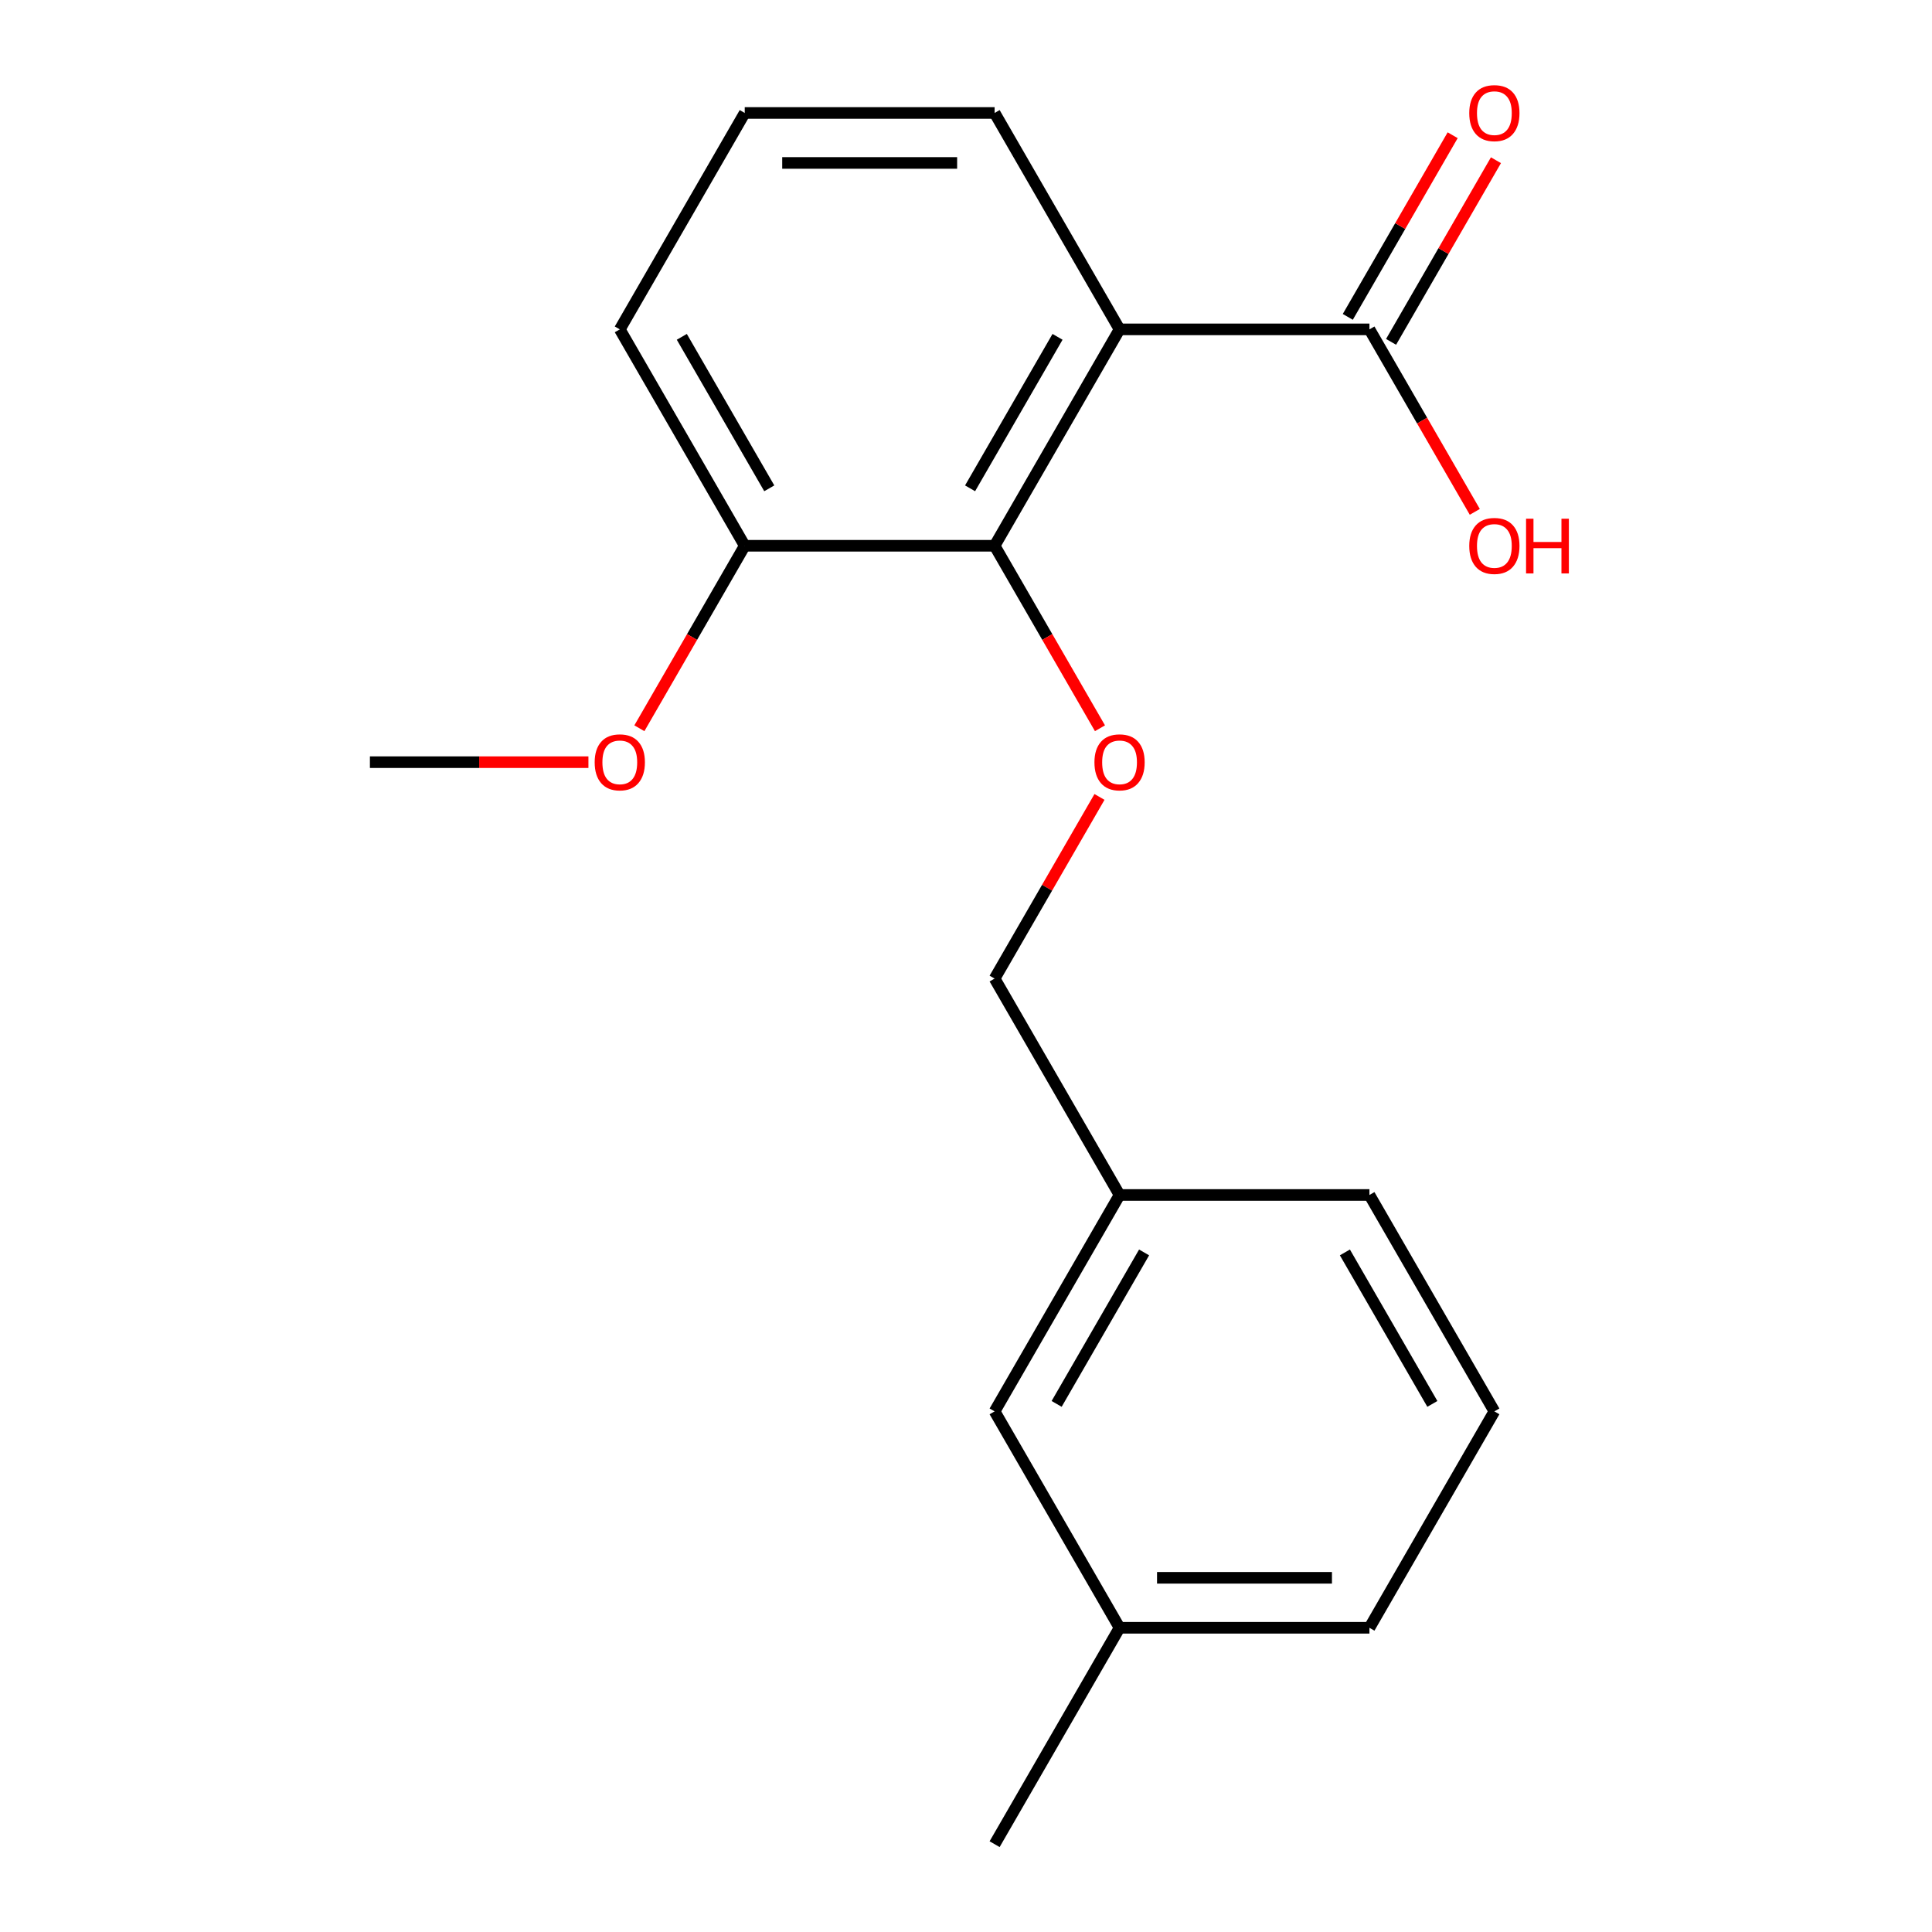 <?xml version='1.0' encoding='iso-8859-1'?>
<svg version='1.1' baseProfile='full'
              xmlns='http://www.w3.org/2000/svg'
                      xmlns:rdkit='http://www.rdkit.org/xml'
                      xmlns:xlink='http://www.w3.org/1999/xlink'
                  xml:space='preserve'
width='1000px' height='1000px' viewBox='0 0 1000 1000'>
<!-- END OF HEADER -->
<rect style='opacity:1.0;fill:#FFFFFF;stroke:none' width='1000' height='1000' x='0' y='0'> </rect>
<path class='bond-0' d='M 579.479,170.48 L 514.811,282.489' style='fill:none;fill-rule:evenodd;stroke:#000000;stroke-width:6px;stroke-linecap:butt;stroke-linejoin:miter;stroke-opacity:1' />
<path class='bond-0' d='M 547.377,174.347 L 502.109,252.754' style='fill:none;fill-rule:evenodd;stroke:#000000;stroke-width:6px;stroke-linecap:butt;stroke-linejoin:miter;stroke-opacity:1' />
<path class='bond-1' d='M 579.479,170.48 L 708.817,170.48' style='fill:none;fill-rule:evenodd;stroke:#000000;stroke-width:6px;stroke-linecap:butt;stroke-linejoin:miter;stroke-opacity:1' />
<path class='bond-7' d='M 579.479,170.48 L 514.811,58.47' style='fill:none;fill-rule:evenodd;stroke:#000000;stroke-width:6px;stroke-linecap:butt;stroke-linejoin:miter;stroke-opacity:1' />
<path class='bond-2' d='M 514.811,282.489 L 542.078,329.717' style='fill:none;fill-rule:evenodd;stroke:#000000;stroke-width:6px;stroke-linecap:butt;stroke-linejoin:miter;stroke-opacity:1' />
<path class='bond-2' d='M 542.078,329.717 L 569.345,376.945' style='fill:none;fill-rule:evenodd;stroke:#FF0000;stroke-width:6px;stroke-linecap:butt;stroke-linejoin:miter;stroke-opacity:1' />
<path class='bond-3' d='M 514.811,282.489 L 385.473,282.489' style='fill:none;fill-rule:evenodd;stroke:#000000;stroke-width:6px;stroke-linecap:butt;stroke-linejoin:miter;stroke-opacity:1' />
<path class='bond-4' d='M 720.018,176.946 L 747.158,129.938' style='fill:none;fill-rule:evenodd;stroke:#000000;stroke-width:6px;stroke-linecap:butt;stroke-linejoin:miter;stroke-opacity:1' />
<path class='bond-4' d='M 747.158,129.938 L 774.298,82.93' style='fill:none;fill-rule:evenodd;stroke:#FF0000;stroke-width:6px;stroke-linecap:butt;stroke-linejoin:miter;stroke-opacity:1' />
<path class='bond-4' d='M 697.616,164.013 L 724.756,117.005' style='fill:none;fill-rule:evenodd;stroke:#000000;stroke-width:6px;stroke-linecap:butt;stroke-linejoin:miter;stroke-opacity:1' />
<path class='bond-4' d='M 724.756,117.005 L 751.896,69.997' style='fill:none;fill-rule:evenodd;stroke:#FF0000;stroke-width:6px;stroke-linecap:butt;stroke-linejoin:miter;stroke-opacity:1' />
<path class='bond-6' d='M 708.817,170.48 L 736.084,217.708' style='fill:none;fill-rule:evenodd;stroke:#000000;stroke-width:6px;stroke-linecap:butt;stroke-linejoin:miter;stroke-opacity:1' />
<path class='bond-6' d='M 736.084,217.708 L 763.351,264.936' style='fill:none;fill-rule:evenodd;stroke:#FF0000;stroke-width:6px;stroke-linecap:butt;stroke-linejoin:miter;stroke-opacity:1' />
<path class='bond-5' d='M 569.091,412.492 L 541.951,459.5' style='fill:none;fill-rule:evenodd;stroke:#FF0000;stroke-width:6px;stroke-linecap:butt;stroke-linejoin:miter;stroke-opacity:1' />
<path class='bond-5' d='M 541.951,459.5 L 514.811,506.508' style='fill:none;fill-rule:evenodd;stroke:#000000;stroke-width:6px;stroke-linecap:butt;stroke-linejoin:miter;stroke-opacity:1' />
<path class='bond-11' d='M 385.473,282.489 L 358.206,329.717' style='fill:none;fill-rule:evenodd;stroke:#000000;stroke-width:6px;stroke-linecap:butt;stroke-linejoin:miter;stroke-opacity:1' />
<path class='bond-11' d='M 358.206,329.717 L 330.939,376.945' style='fill:none;fill-rule:evenodd;stroke:#FF0000;stroke-width:6px;stroke-linecap:butt;stroke-linejoin:miter;stroke-opacity:1' />
<path class='bond-19' d='M 385.473,282.489 L 320.805,170.48' style='fill:none;fill-rule:evenodd;stroke:#000000;stroke-width:6px;stroke-linecap:butt;stroke-linejoin:miter;stroke-opacity:1' />
<path class='bond-19' d='M 398.175,252.754 L 352.907,174.347' style='fill:none;fill-rule:evenodd;stroke:#000000;stroke-width:6px;stroke-linecap:butt;stroke-linejoin:miter;stroke-opacity:1' />
<path class='bond-9' d='M 514.811,506.508 L 579.479,618.517' style='fill:none;fill-rule:evenodd;stroke:#000000;stroke-width:6px;stroke-linecap:butt;stroke-linejoin:miter;stroke-opacity:1' />
<path class='bond-12' d='M 514.811,58.47 L 385.473,58.47' style='fill:none;fill-rule:evenodd;stroke:#000000;stroke-width:6px;stroke-linecap:butt;stroke-linejoin:miter;stroke-opacity:1' />
<path class='bond-12' d='M 495.41,84.338 L 404.874,84.338' style='fill:none;fill-rule:evenodd;stroke:#000000;stroke-width:6px;stroke-linecap:butt;stroke-linejoin:miter;stroke-opacity:1' />
<path class='bond-8' d='M 514.811,730.527 L 579.479,618.517' style='fill:none;fill-rule:evenodd;stroke:#000000;stroke-width:6px;stroke-linecap:butt;stroke-linejoin:miter;stroke-opacity:1' />
<path class='bond-8' d='M 546.913,726.659 L 592.181,648.252' style='fill:none;fill-rule:evenodd;stroke:#000000;stroke-width:6px;stroke-linecap:butt;stroke-linejoin:miter;stroke-opacity:1' />
<path class='bond-10' d='M 514.811,730.527 L 579.479,842.536' style='fill:none;fill-rule:evenodd;stroke:#000000;stroke-width:6px;stroke-linecap:butt;stroke-linejoin:miter;stroke-opacity:1' />
<path class='bond-15' d='M 579.479,618.517 L 708.817,618.517' style='fill:none;fill-rule:evenodd;stroke:#000000;stroke-width:6px;stroke-linecap:butt;stroke-linejoin:miter;stroke-opacity:1' />
<path class='bond-17' d='M 579.479,842.536 L 514.811,954.545' style='fill:none;fill-rule:evenodd;stroke:#000000;stroke-width:6px;stroke-linecap:butt;stroke-linejoin:miter;stroke-opacity:1' />
<path class='bond-20' d='M 579.479,842.536 L 708.817,842.536' style='fill:none;fill-rule:evenodd;stroke:#000000;stroke-width:6px;stroke-linecap:butt;stroke-linejoin:miter;stroke-opacity:1' />
<path class='bond-20' d='M 598.88,816.669 L 689.416,816.669' style='fill:none;fill-rule:evenodd;stroke:#000000;stroke-width:6px;stroke-linecap:butt;stroke-linejoin:miter;stroke-opacity:1' />
<path class='bond-18' d='M 304.571,394.498 L 248.019,394.498' style='fill:none;fill-rule:evenodd;stroke:#FF0000;stroke-width:6px;stroke-linecap:butt;stroke-linejoin:miter;stroke-opacity:1' />
<path class='bond-18' d='M 248.019,394.498 L 191.467,394.498' style='fill:none;fill-rule:evenodd;stroke:#000000;stroke-width:6px;stroke-linecap:butt;stroke-linejoin:miter;stroke-opacity:1' />
<path class='bond-14' d='M 385.473,58.47 L 320.805,170.48' style='fill:none;fill-rule:evenodd;stroke:#000000;stroke-width:6px;stroke-linecap:butt;stroke-linejoin:miter;stroke-opacity:1' />
<path class='bond-13' d='M 773.485,730.527 L 708.817,618.517' style='fill:none;fill-rule:evenodd;stroke:#000000;stroke-width:6px;stroke-linecap:butt;stroke-linejoin:miter;stroke-opacity:1' />
<path class='bond-13' d='M 741.383,726.659 L 696.115,648.252' style='fill:none;fill-rule:evenodd;stroke:#000000;stroke-width:6px;stroke-linecap:butt;stroke-linejoin:miter;stroke-opacity:1' />
<path class='bond-16' d='M 773.485,730.527 L 708.817,842.536' style='fill:none;fill-rule:evenodd;stroke:#000000;stroke-width:6px;stroke-linecap:butt;stroke-linejoin:miter;stroke-opacity:1' />
<path  class='atom-3' d='M 566.479 394.578
Q 566.479 387.778, 569.839 383.978
Q 573.199 380.178, 579.479 380.178
Q 585.759 380.178, 589.119 383.978
Q 592.479 387.778, 592.479 394.578
Q 592.479 401.458, 589.079 405.378
Q 585.679 409.258, 579.479 409.258
Q 573.239 409.258, 569.839 405.378
Q 566.479 401.498, 566.479 394.578
M 579.479 406.058
Q 583.799 406.058, 586.119 403.178
Q 588.479 400.258, 588.479 394.578
Q 588.479 389.018, 586.119 386.218
Q 583.799 383.378, 579.479 383.378
Q 575.159 383.378, 572.799 386.178
Q 570.479 388.978, 570.479 394.578
Q 570.479 400.298, 572.799 403.178
Q 575.159 406.058, 579.479 406.058
' fill='#FF0000'/>
<path  class='atom-5' d='M 760.485 58.55
Q 760.485 51.75, 763.845 47.95
Q 767.205 44.15, 773.485 44.15
Q 779.765 44.15, 783.125 47.95
Q 786.485 51.75, 786.485 58.55
Q 786.485 65.43, 783.085 69.35
Q 779.685 73.23, 773.485 73.23
Q 767.245 73.23, 763.845 69.35
Q 760.485 65.47, 760.485 58.55
M 773.485 70.03
Q 777.805 70.03, 780.125 67.15
Q 782.485 64.23, 782.485 58.55
Q 782.485 52.99, 780.125 50.19
Q 777.805 47.35, 773.485 47.35
Q 769.165 47.35, 766.805 50.15
Q 764.485 52.95, 764.485 58.55
Q 764.485 64.27, 766.805 67.15
Q 769.165 70.03, 773.485 70.03
' fill='#FF0000'/>
<path  class='atom-7' d='M 760.485 282.569
Q 760.485 275.769, 763.845 271.969
Q 767.205 268.169, 773.485 268.169
Q 779.765 268.169, 783.125 271.969
Q 786.485 275.769, 786.485 282.569
Q 786.485 289.449, 783.085 293.369
Q 779.685 297.249, 773.485 297.249
Q 767.245 297.249, 763.845 293.369
Q 760.485 289.489, 760.485 282.569
M 773.485 294.049
Q 777.805 294.049, 780.125 291.169
Q 782.485 288.249, 782.485 282.569
Q 782.485 277.009, 780.125 274.209
Q 777.805 271.369, 773.485 271.369
Q 769.165 271.369, 766.805 274.169
Q 764.485 276.969, 764.485 282.569
Q 764.485 288.289, 766.805 291.169
Q 769.165 294.049, 773.485 294.049
' fill='#FF0000'/>
<path  class='atom-7' d='M 789.885 268.489
L 793.725 268.489
L 793.725 280.529
L 808.205 280.529
L 808.205 268.489
L 812.045 268.489
L 812.045 296.809
L 808.205 296.809
L 808.205 283.729
L 793.725 283.729
L 793.725 296.809
L 789.885 296.809
L 789.885 268.489
' fill='#FF0000'/>
<path  class='atom-12' d='M 307.805 394.578
Q 307.805 387.778, 311.165 383.978
Q 314.525 380.178, 320.805 380.178
Q 327.085 380.178, 330.445 383.978
Q 333.805 387.778, 333.805 394.578
Q 333.805 401.458, 330.405 405.378
Q 327.005 409.258, 320.805 409.258
Q 314.565 409.258, 311.165 405.378
Q 307.805 401.498, 307.805 394.578
M 320.805 406.058
Q 325.125 406.058, 327.445 403.178
Q 329.805 400.258, 329.805 394.578
Q 329.805 389.018, 327.445 386.218
Q 325.125 383.378, 320.805 383.378
Q 316.485 383.378, 314.125 386.178
Q 311.805 388.978, 311.805 394.578
Q 311.805 400.298, 314.125 403.178
Q 316.485 406.058, 320.805 406.058
' fill='#FF0000'/>
</svg>
